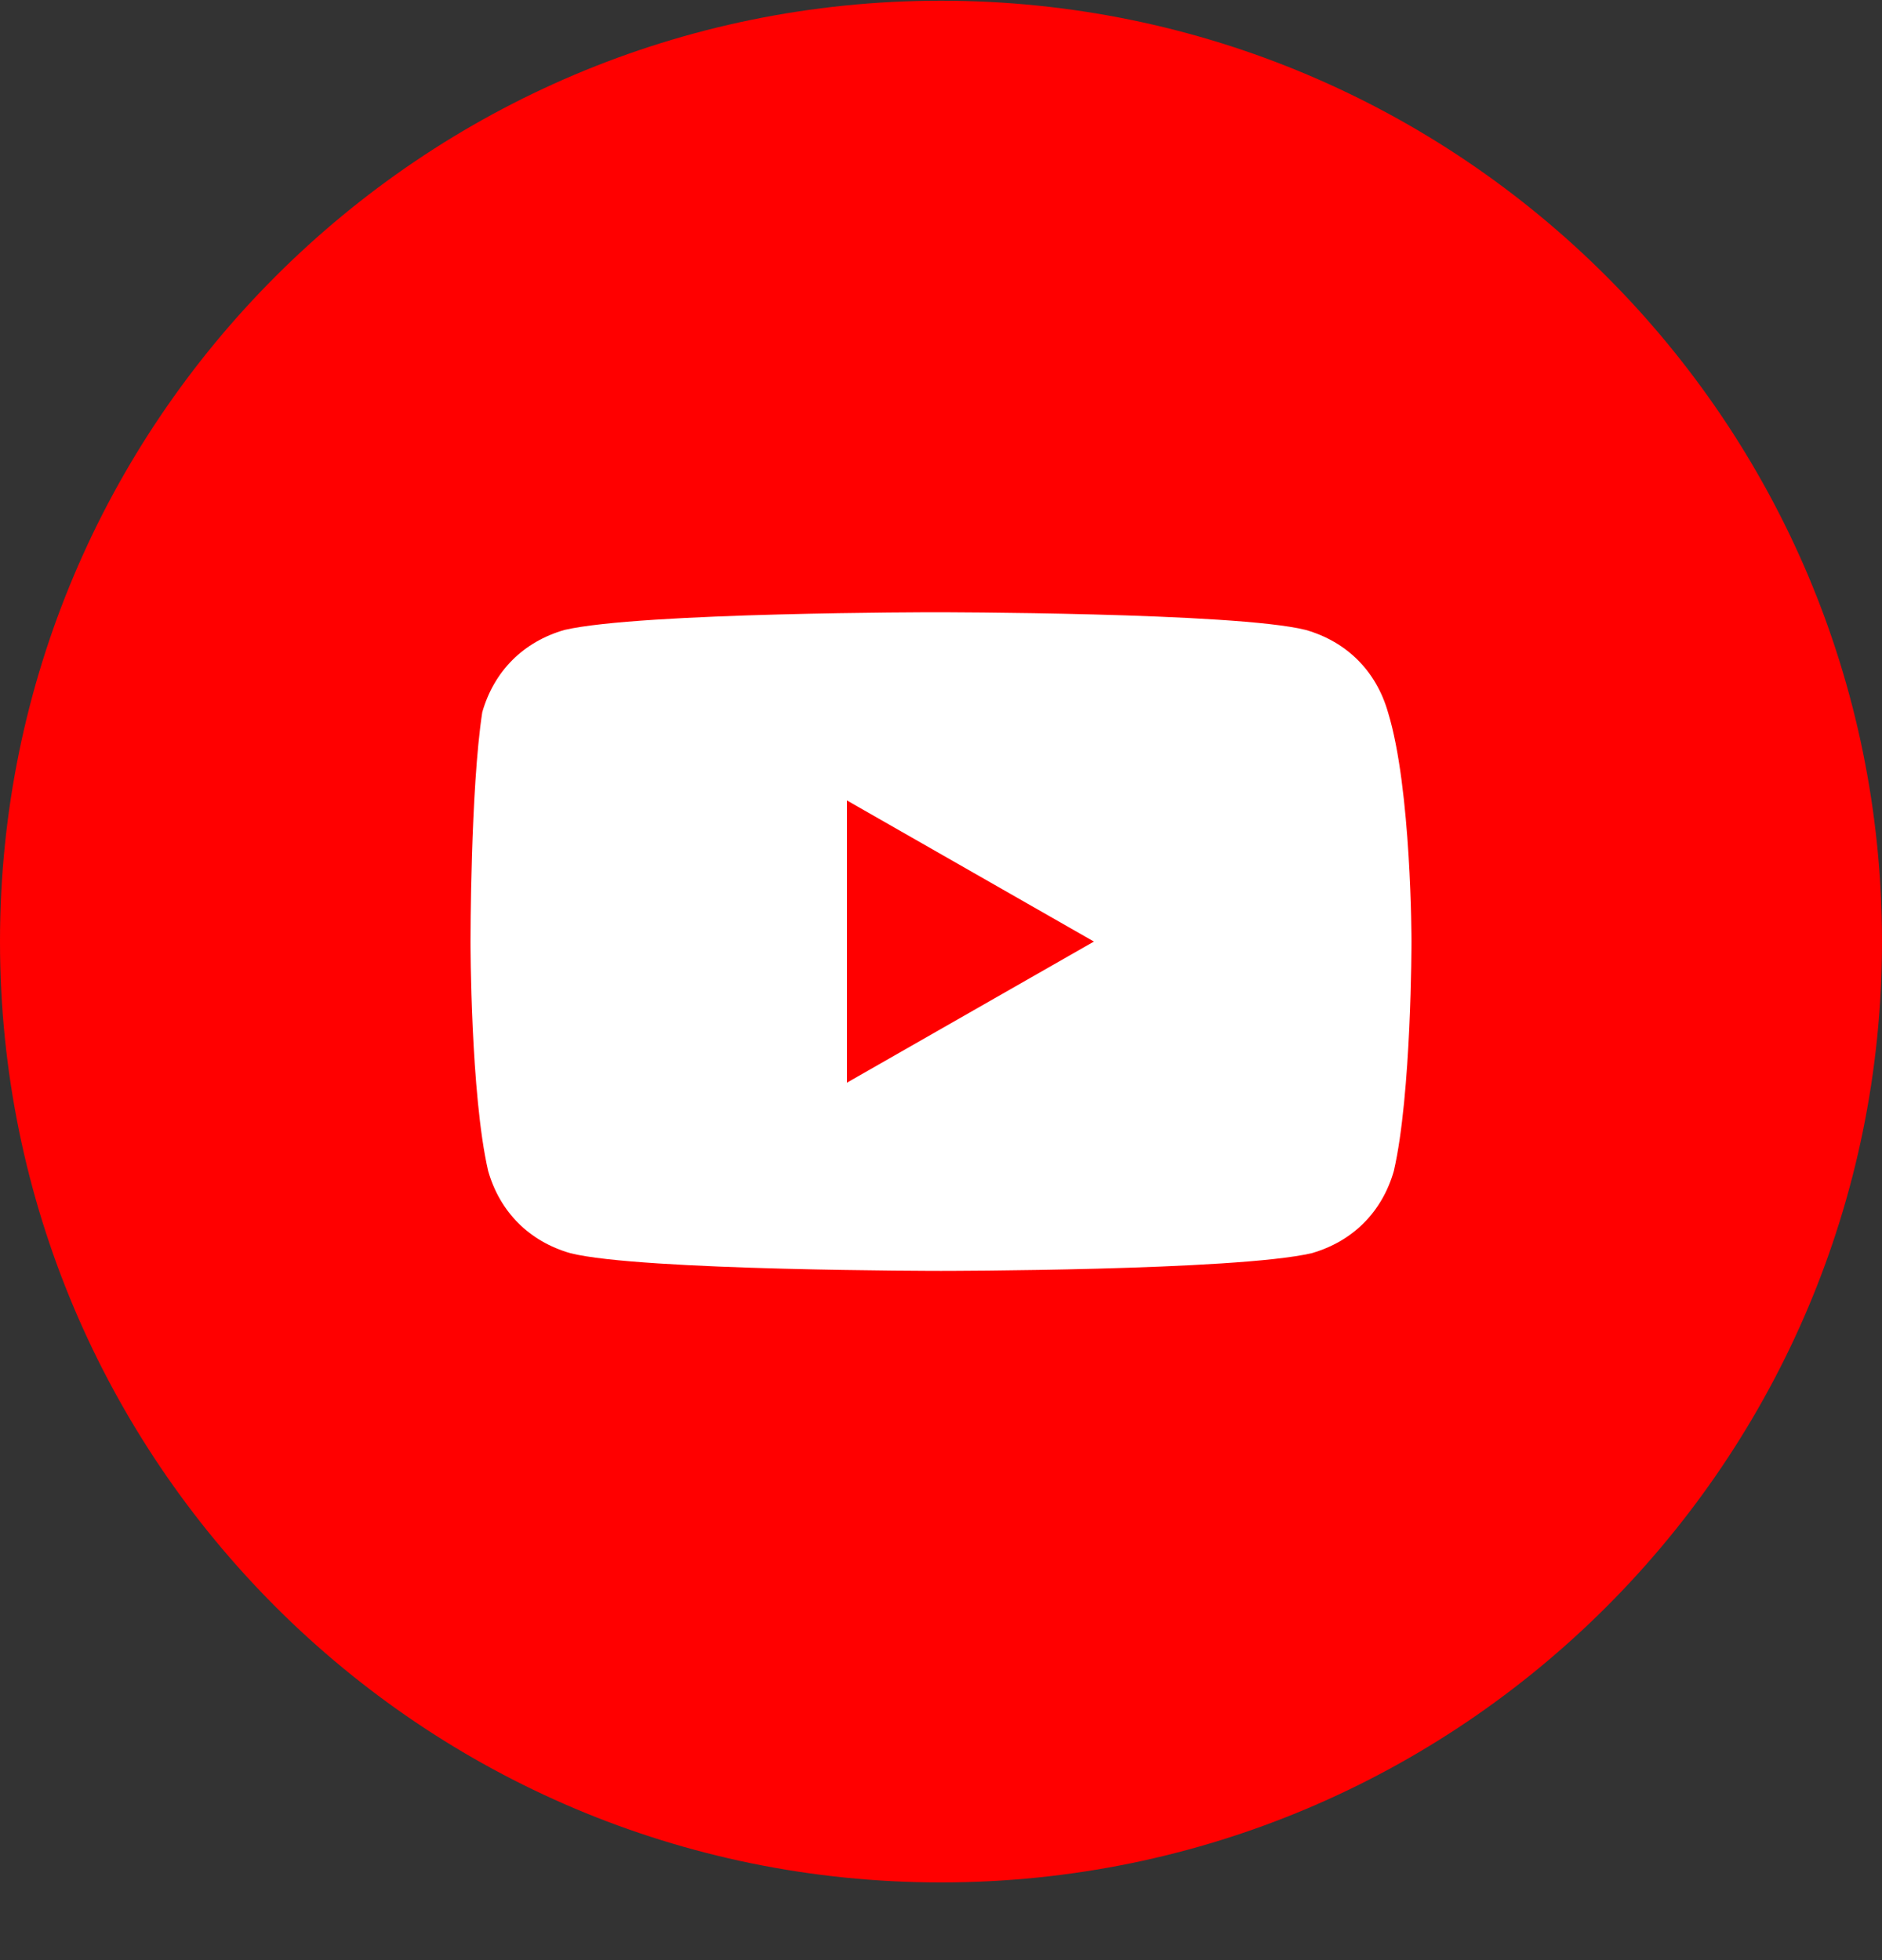 <svg width="24" height="25" viewBox="0 0 24 25" fill="none" xmlns="http://www.w3.org/2000/svg">
<rect x="0" y="0" width="24" height="25" fill="#333333" stroke="none"/>
<path d="M0 12.009C0 18.637 5.373 24.009 12 24.009C18.627 24.009 24 18.637 24 12.009C24 5.382 18.627 0.009 12 0.009C5.373 0.009 0 5.382 0 12.009Z" fill="#FF0000"/>
<path d="M17.7 9.084C17.55 8.559 17.175 8.184 16.65 8.034C15.75 7.809 11.925 7.809 11.925 7.809C11.925 7.809 8.175 7.809 7.2 8.034C6.675 8.184 6.3 8.559 6.15 9.084C6 10.059 6 12.009 6 12.009C6 12.009 6 13.959 6.225 14.934C6.375 15.459 6.75 15.834 7.275 15.984C8.175 16.209 12 16.209 12 16.209C12 16.209 15.75 16.209 16.725 15.984C17.25 15.834 17.625 15.459 17.775 14.934C18 13.959 18 12.009 18 12.009C18 12.009 18 10.059 17.7 9.084ZM10.8 13.809V10.209L13.95 12.009L10.8 13.809Z" fill="white"/>
</svg>
